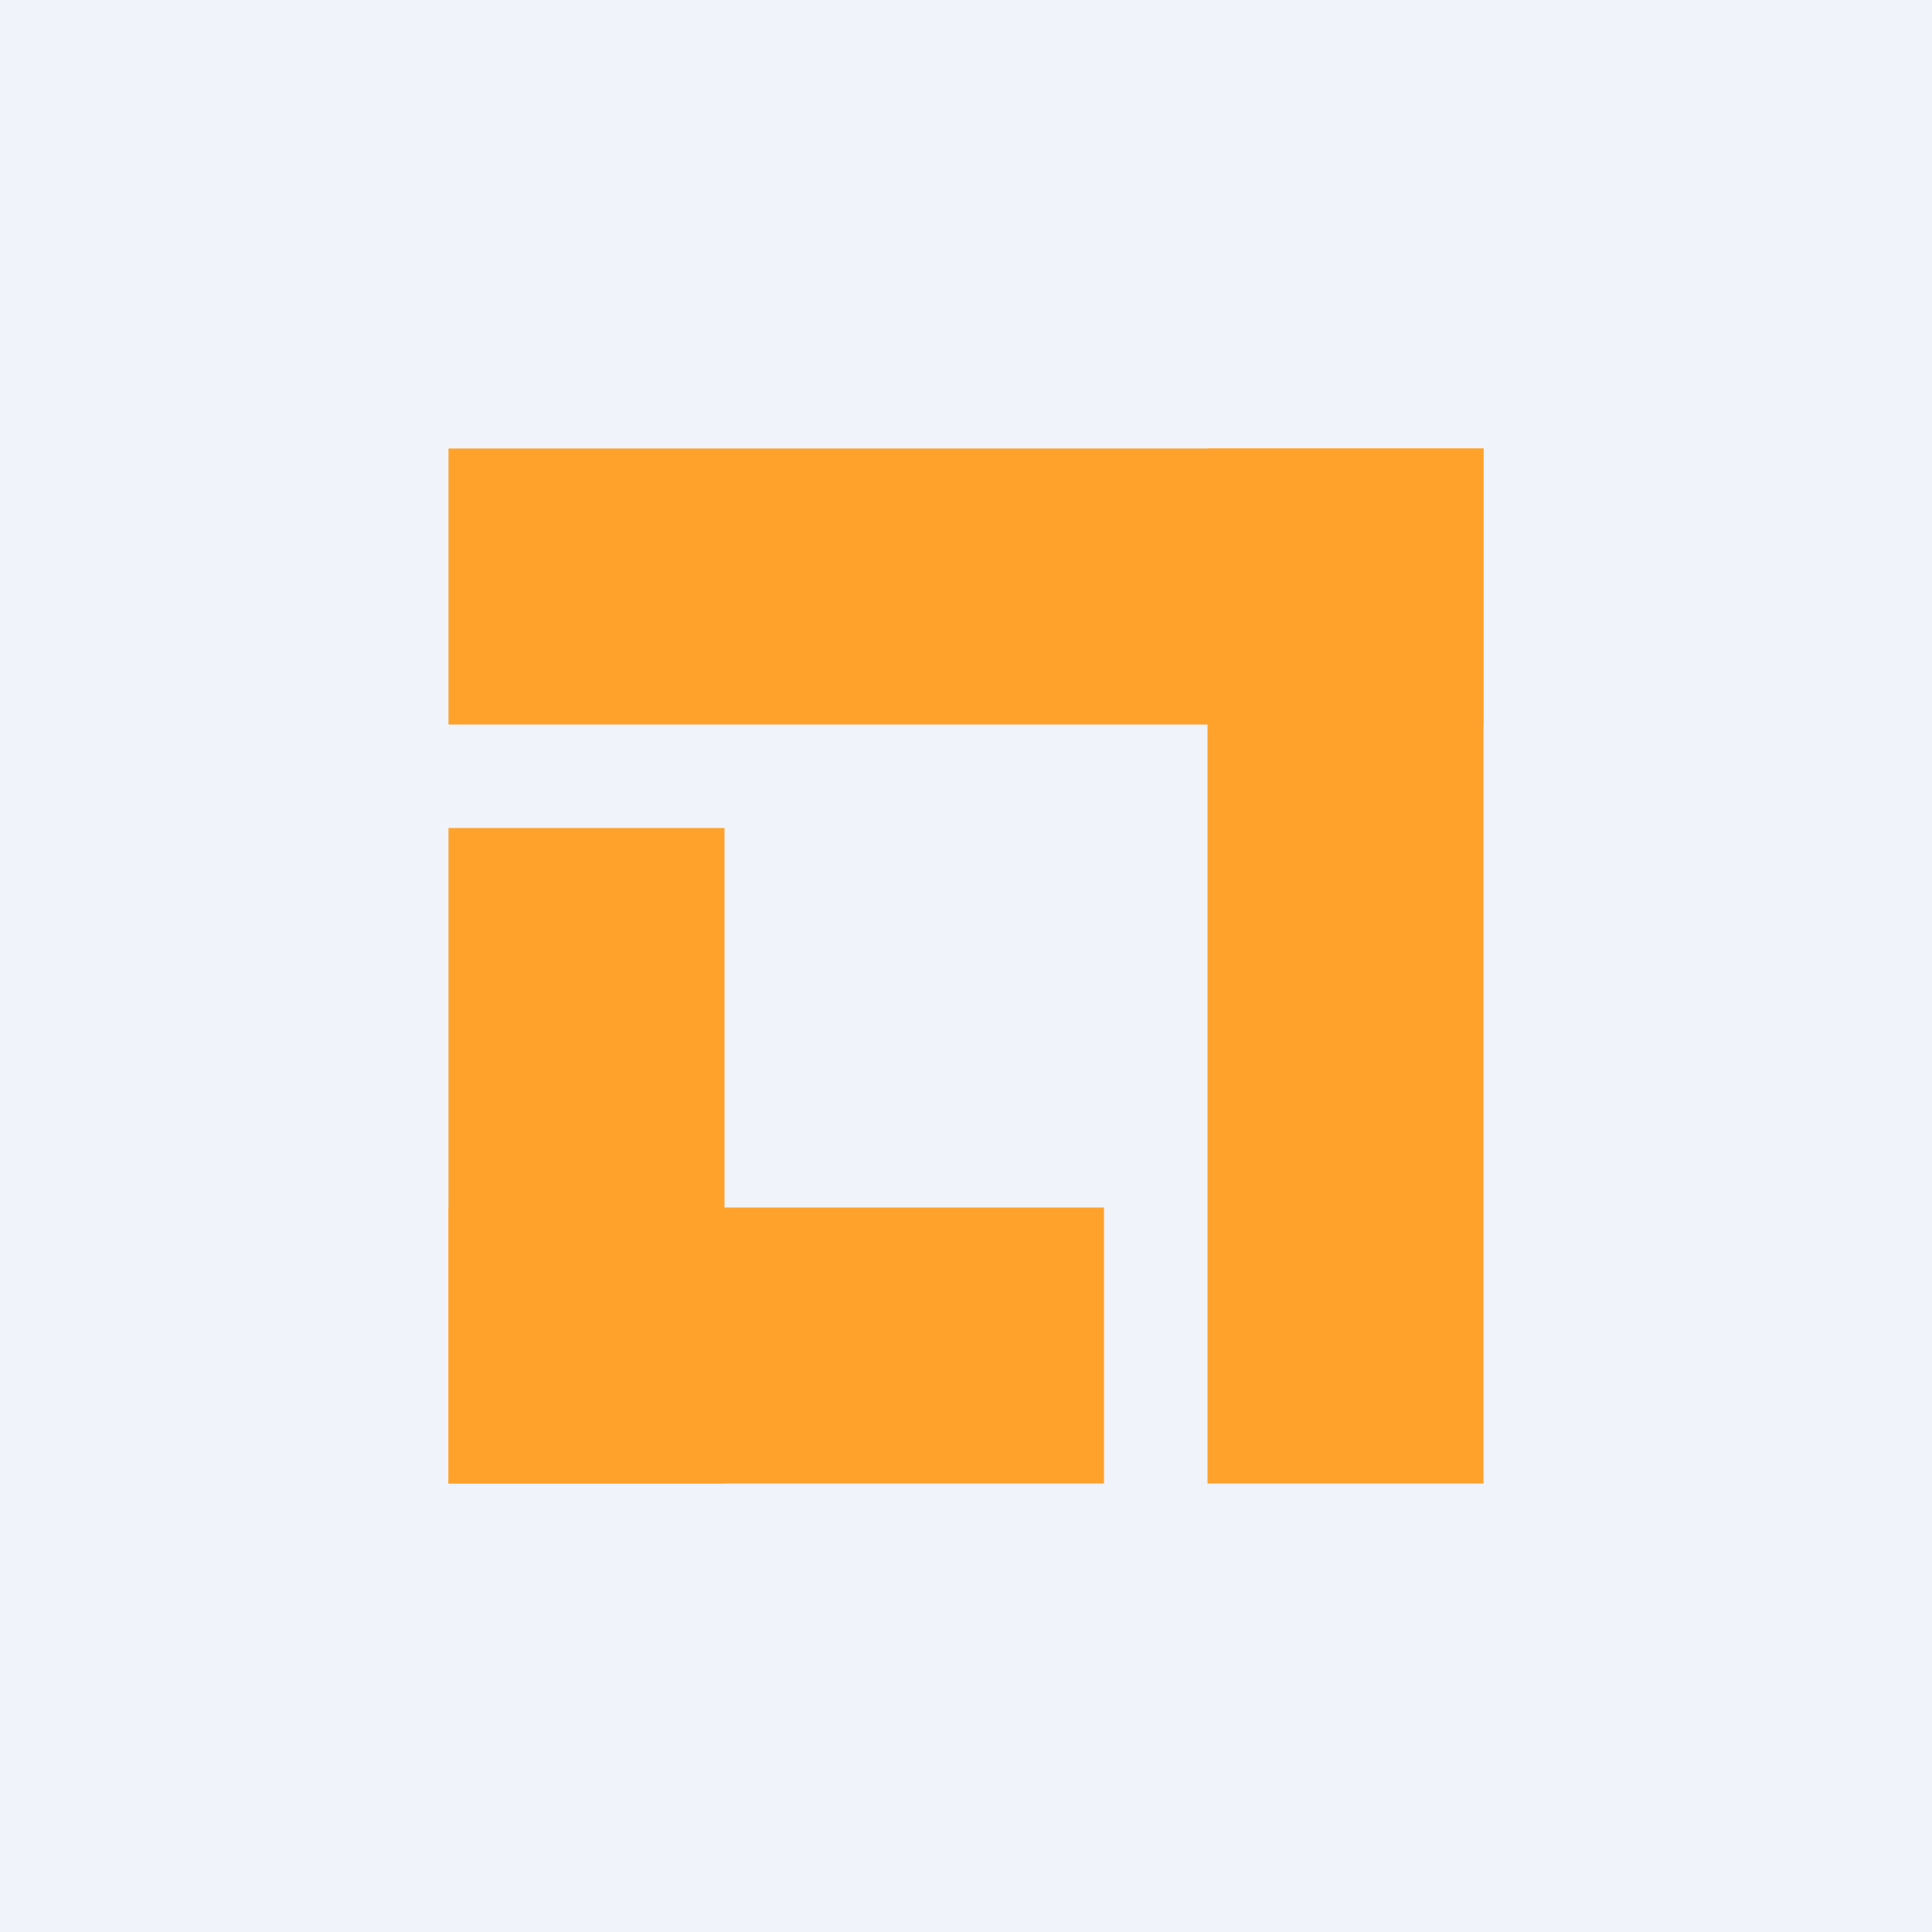 <!-- by TradingView --><svg width="56" height="56" viewBox="0 0 56 56" xmlns="http://www.w3.org/2000/svg"><path fill="#F0F3FA" d="M0 0h56v56H0z"/><path fill="#FFA22C" d="M13 13h30v8H13z"/><path fill="#FFA22C" d="M43 13v30h-8V13zM21 24v19h-8V24z"/><path fill="#FFA22C" d="M32 43H13v-8h19z"/></svg>